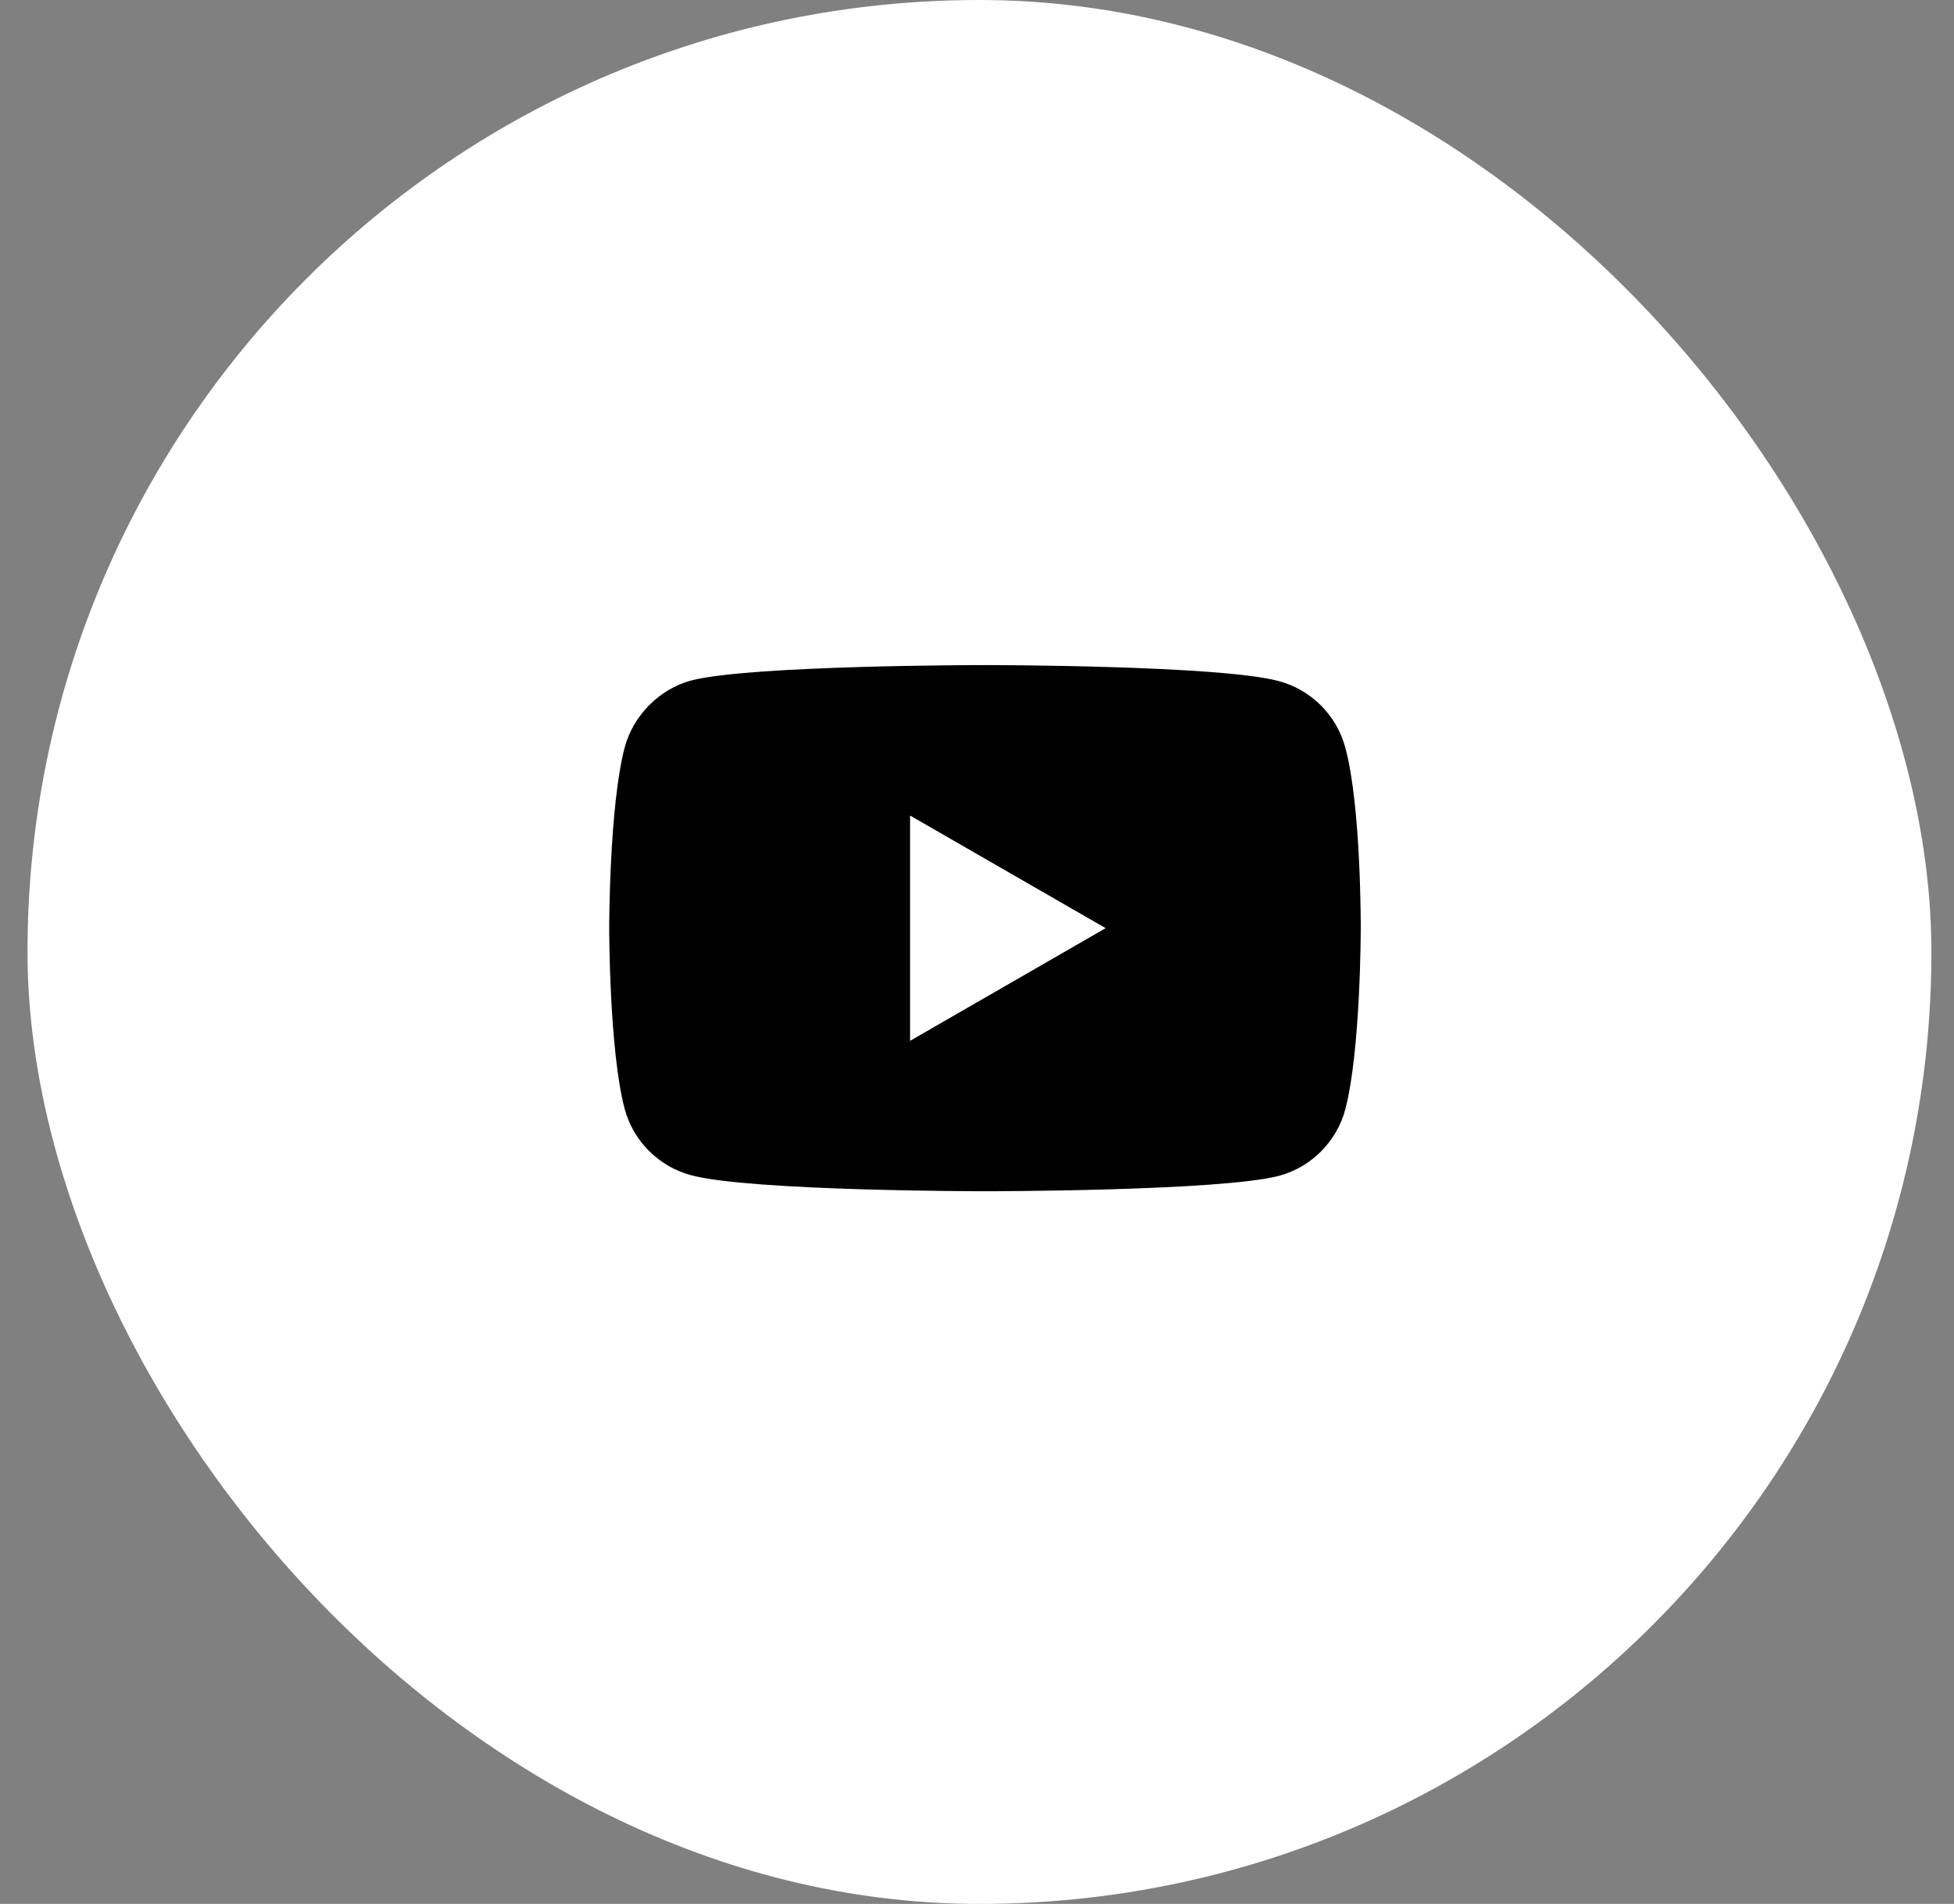 <svg width="39" height="38" viewBox="0 0 39 38" fill="none" xmlns="http://www.w3.org/2000/svg">
<rect x="0" y="0" width="39" height="38" fill="#808080" stroke="none"/>
<rect x="0.549" width="38" height="38" rx="19" fill="white"/>
<g clip-path="url(#clip0_1793_6254)">
<path d="M26.85 14.918C26.677 14.275 26.17 13.768 25.528 13.595C24.354 13.274 19.659 13.274 19.659 13.274C19.659 13.274 14.964 13.274 13.79 13.583C13.16 13.756 12.641 14.275 12.468 14.918C12.159 16.091 12.159 18.525 12.159 18.525C12.159 18.525 12.159 20.972 12.468 22.133C12.641 22.776 13.147 23.282 13.79 23.455C14.976 23.776 19.659 23.776 19.659 23.776C19.659 23.776 24.354 23.776 25.528 23.468C26.17 23.295 26.677 22.788 26.85 22.145C27.159 20.972 27.159 18.538 27.159 18.538C27.159 18.538 27.171 16.091 26.85 14.918ZM18.164 20.774V16.277L22.068 18.525L18.164 20.774Z" fill="black"/>
</g>
<defs>
<clipPath id="clip0_1793_6254">
<rect width="16" height="16" fill="white" transform="translate(11.667 10.667)"/>
</clipPath>
</defs>
</svg>
